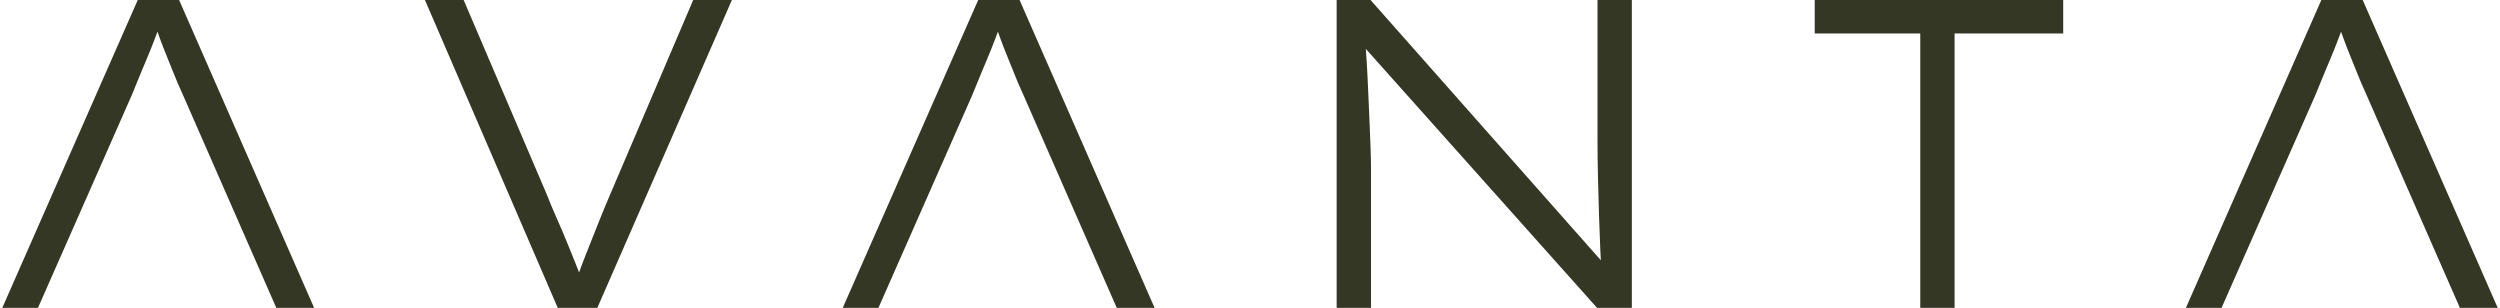 <?xml version="1.0" encoding="UTF-8"?> <svg xmlns="http://www.w3.org/2000/svg" width="406" height="50" viewBox="0 0 406 50" fill="none"><g clip-path="url(#clip0_5_41)"><path d="M0.37 50L22.371 0H29.087L51.016 50H44.874L29.589 15.142C29.067 13.999 28.597 12.916 28.199 11.891C27.794 10.867 27.403 9.894 27.018 8.961C26.639 8.034 26.267 7.081 25.915 6.102C25.556 5.13 25.19 4.092 24.805 2.996H26.378C25.902 4.281 25.471 5.424 25.092 6.422C24.714 7.421 24.329 8.374 23.95 9.281C23.572 10.188 23.174 11.128 22.769 12.107C22.364 13.086 21.901 14.215 21.379 15.501L6.165 50H0.37Z" fill="#343723"></path><path d="M90.581 50L69.01 0H75.295L88.792 31.569C89.314 32.9 89.863 34.212 90.437 35.498C91.011 36.784 91.553 38.069 92.082 39.355C92.604 40.641 93.119 41.907 93.615 43.141C94.118 44.381 94.581 45.666 95.006 46.998L93.074 47.07C93.694 45.164 94.346 43.343 95.038 41.607C95.73 39.871 96.409 38.154 97.075 36.464C97.74 34.773 98.452 33.05 99.215 31.288L112.575 0H118.86L97.003 50H90.574H90.581Z" fill="#343723"></path><path d="M136.86 50L158.861 0H165.577L187.506 50H181.364L166.079 15.142C165.557 13.999 165.087 12.916 164.689 11.891C164.284 10.867 163.893 9.894 163.508 8.961C163.129 8.034 162.757 7.081 162.405 6.102C162.046 5.13 161.68 4.092 161.295 2.996H162.868C162.392 4.281 161.961 5.424 161.582 6.422C161.204 7.421 160.819 8.374 160.44 9.281C160.062 10.188 159.664 11.128 159.259 12.107C158.854 13.079 158.391 14.215 157.869 15.501L142.655 50H136.873H136.86Z" fill="#343723"></path><path d="M217.072 50V0H222.574L261.002 43.428L260.291 44.785C260.102 43.832 259.971 42.501 259.899 40.785C259.827 39.068 259.756 37.162 259.684 35.067C259.612 32.972 259.553 30.864 259.508 28.743C259.462 26.628 259.436 24.664 259.436 22.849V0H265.01V50H259.364L221.223 7.284L221.654 5.783C221.745 6.977 221.843 8.334 221.941 9.855C222.039 11.382 222.117 12.988 222.189 14.678C222.261 16.369 222.332 18.013 222.404 19.606C222.476 21.198 222.535 22.667 222.58 23.998C222.626 25.33 222.652 26.426 222.652 27.288V50H217.078H217.072Z" fill="#343723"></path><path d="M311.85 50V5.43H294.711V0H335.065V5.43H317.424V50H311.85Z" fill="#343723"></path><path d="M354.991 50L376.985 0H383.701L405.63 50H399.489L384.204 15.142C383.681 13.999 383.211 12.916 382.813 11.891C382.409 10.867 382.017 9.894 381.632 8.961C381.253 8.034 380.881 7.081 380.529 6.102C380.17 5.13 379.805 4.092 379.42 2.996H380.992C380.516 4.281 380.085 5.424 379.707 6.422C379.328 7.421 378.943 8.374 378.565 9.281C378.186 10.188 377.788 11.128 377.383 12.107C376.979 13.086 376.515 14.215 375.993 15.501L360.78 50H354.997H354.991Z" fill="#343723"></path></g><defs><clipPath id="clip0_5_41"><rect width="405.26" height="50" fill="white" transform="translate(0.37)"></rect></clipPath></defs></svg> 